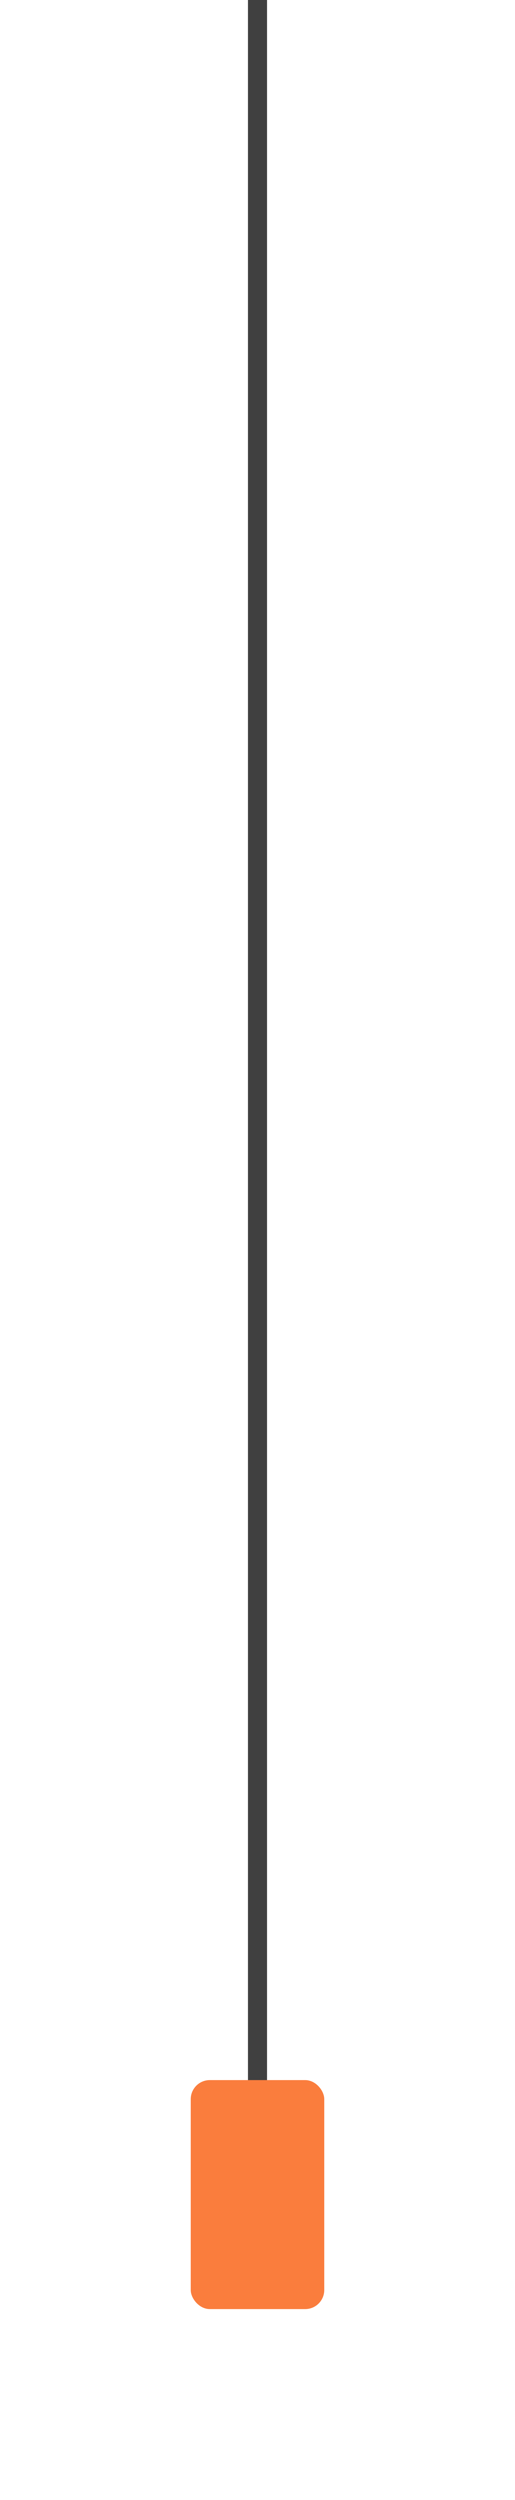 <?xml version="1.0" encoding="UTF-8"?> <svg xmlns="http://www.w3.org/2000/svg" width="27" height="131" viewBox="0 0 27 131" fill="none"><line x1="13.5" y1="-2.18557e-08" x2="13.5" y2="119" stroke="#404040"></line><g filter="url(#filter0_d_144_1016)"><rect x="10" y="107" width="7" height="12" rx="1" fill="#FA7D3D"></rect></g><defs><filter id="filter0_d_144_1016" x="0" y="99" width="27" height="32" filterUnits="userSpaceOnUse" color-interpolation-filters="sRGB"><feFlood flood-opacity="0" result="BackgroundImageFix"></feFlood><feColorMatrix in="SourceAlpha" type="matrix" values="0 0 0 0 0 0 0 0 0 0 0 0 0 0 0 0 0 0 127 0" result="hardAlpha"></feColorMatrix><feOffset dy="2"></feOffset><feGaussianBlur stdDeviation="5"></feGaussianBlur><feComposite in2="hardAlpha" operator="out"></feComposite><feColorMatrix type="matrix" values="0 0 0 0 0.98 0 0 0 0 0.49 0 0 0 0 0.239 0 0 0 0.7 0"></feColorMatrix><feBlend mode="normal" in2="BackgroundImageFix" result="effect1_dropShadow_144_1016"></feBlend><feBlend mode="normal" in="SourceGraphic" in2="effect1_dropShadow_144_1016" result="shape"></feBlend></filter></defs></svg> 